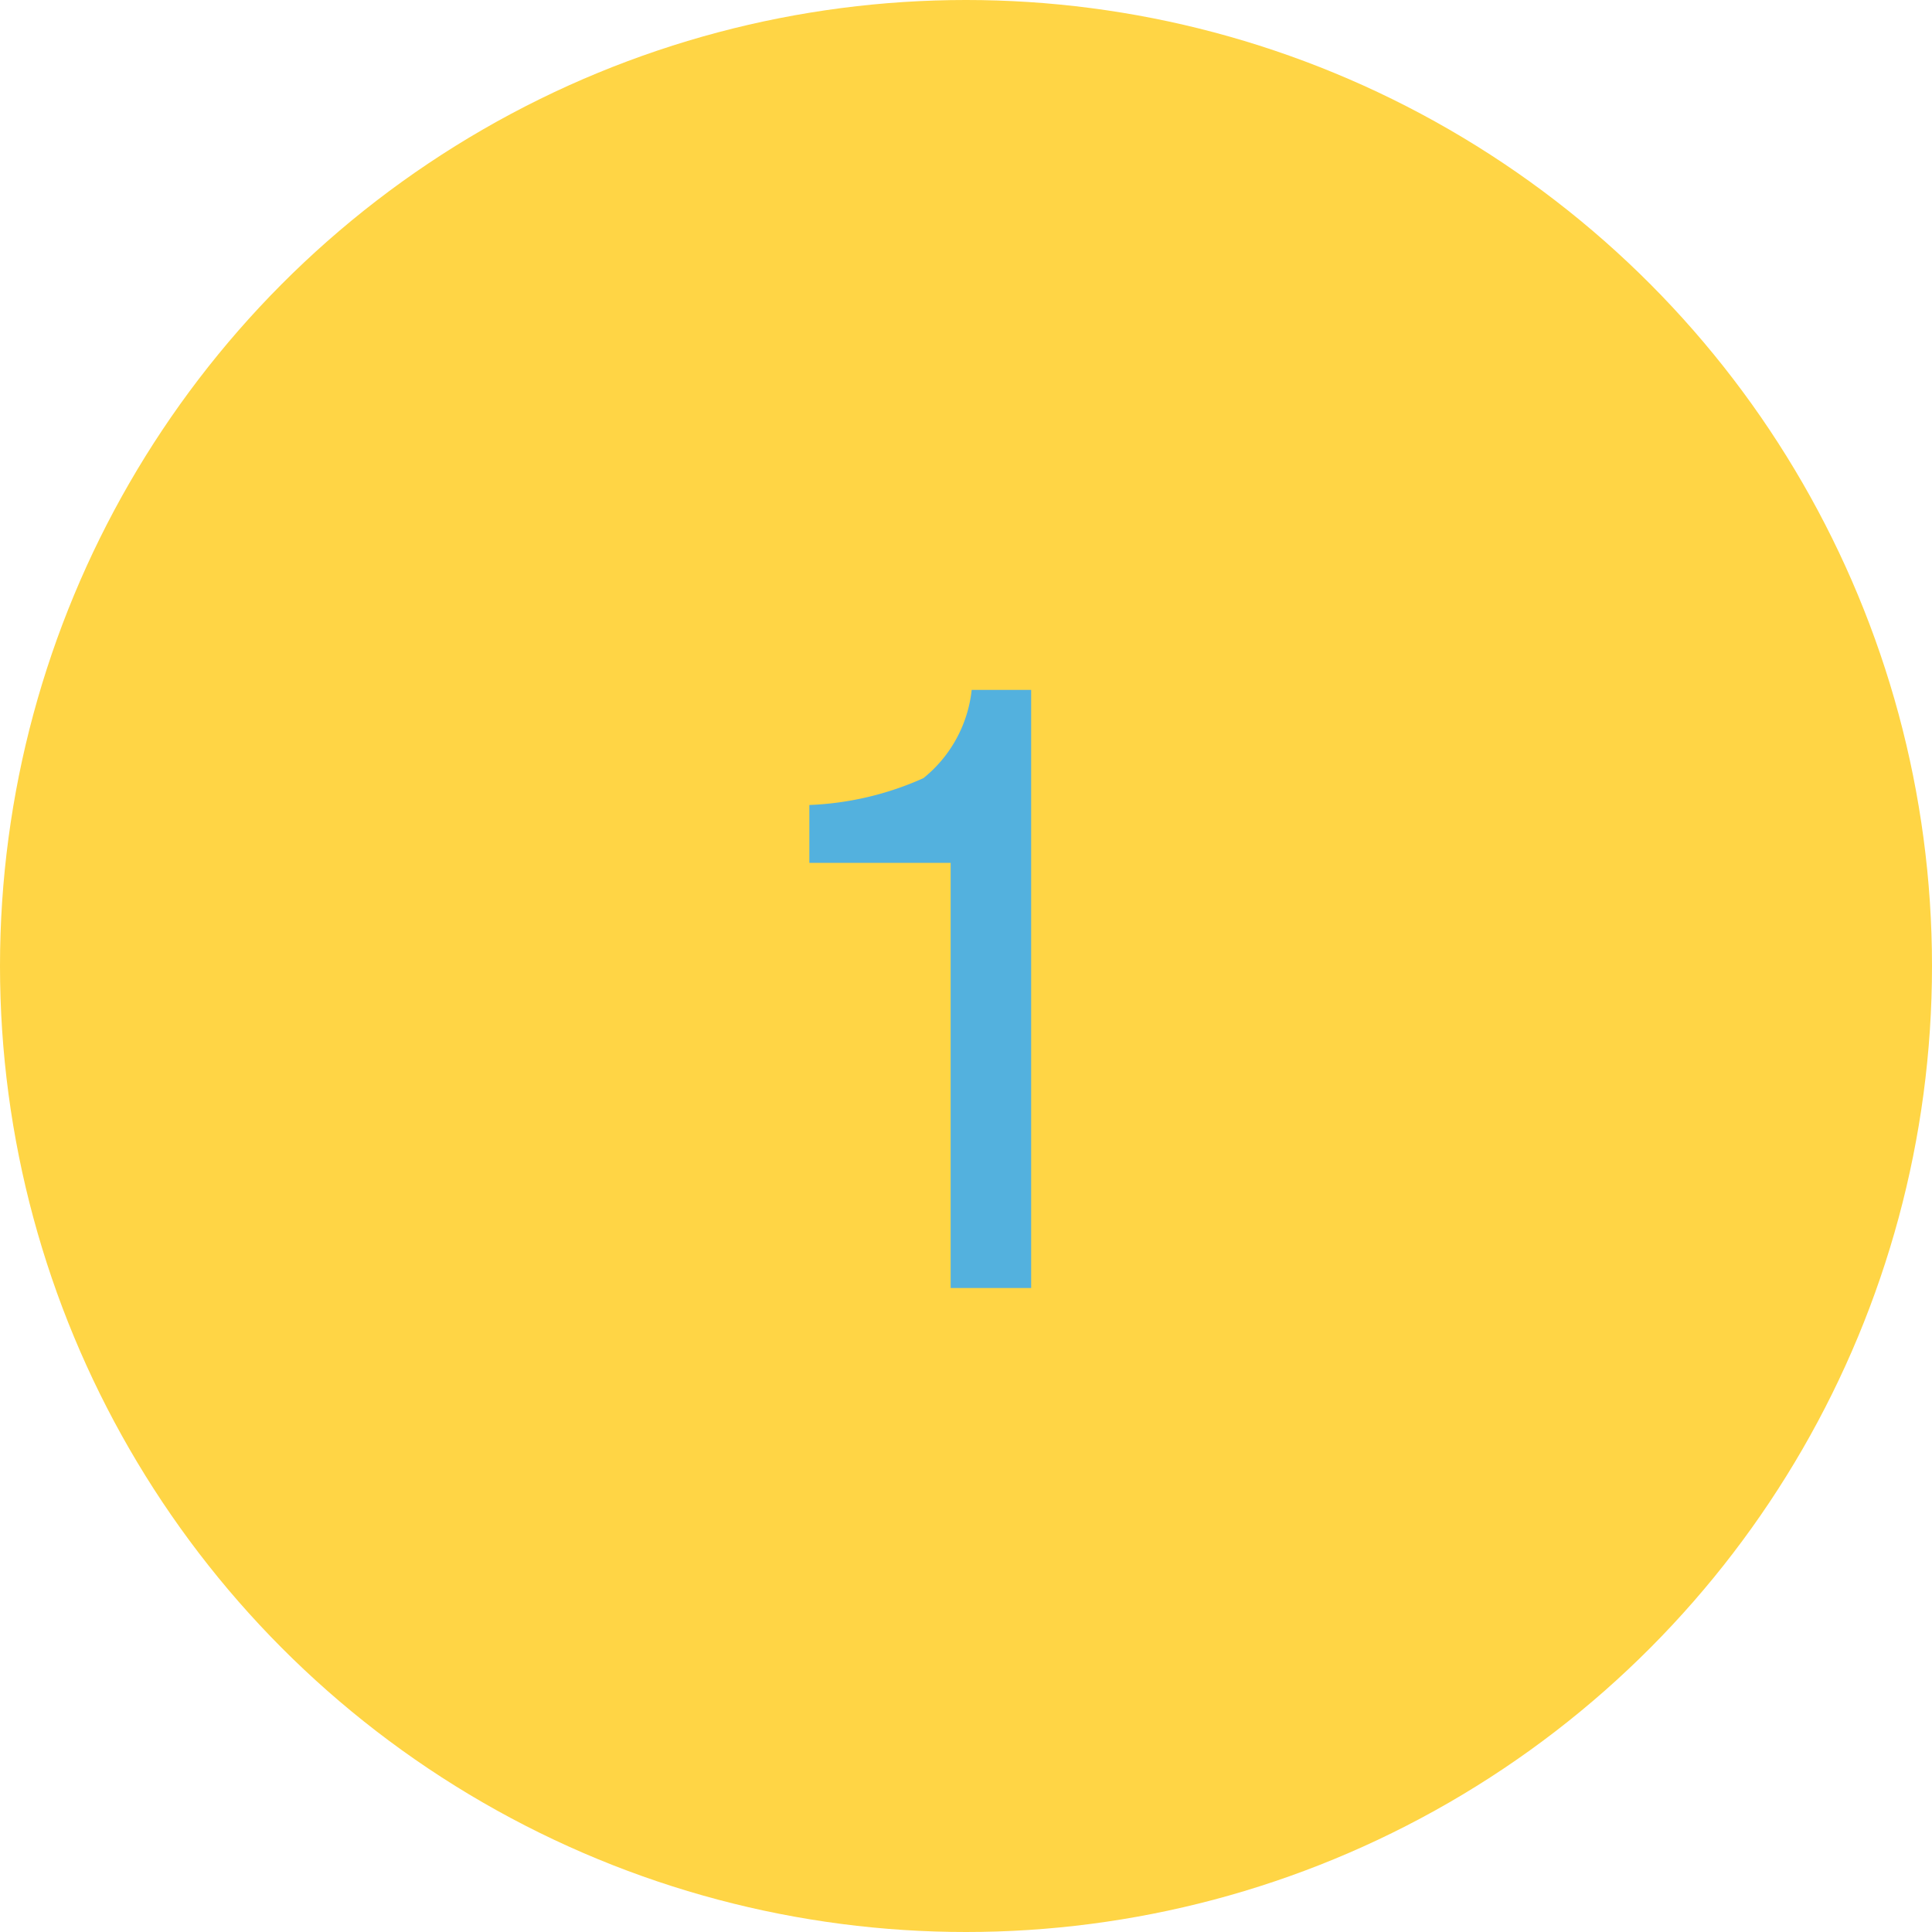 <svg xmlns="http://www.w3.org/2000/svg" width="36" height="36" viewBox="0 0 36 36"><g transform="translate(2.718)"><circle cx="18" cy="18" r="18" transform="translate(-2.718)" fill="#ffd545"/><path d="M-2.918-7.922V-9A5.729,5.729,0,0,0-.793-9.5a2.445,2.445,0,0,0,.9-1.645H1.215V0h-1.5V-7.922Z" transform="translate(15.281 24)" fill="#53b1de"/></g></svg>